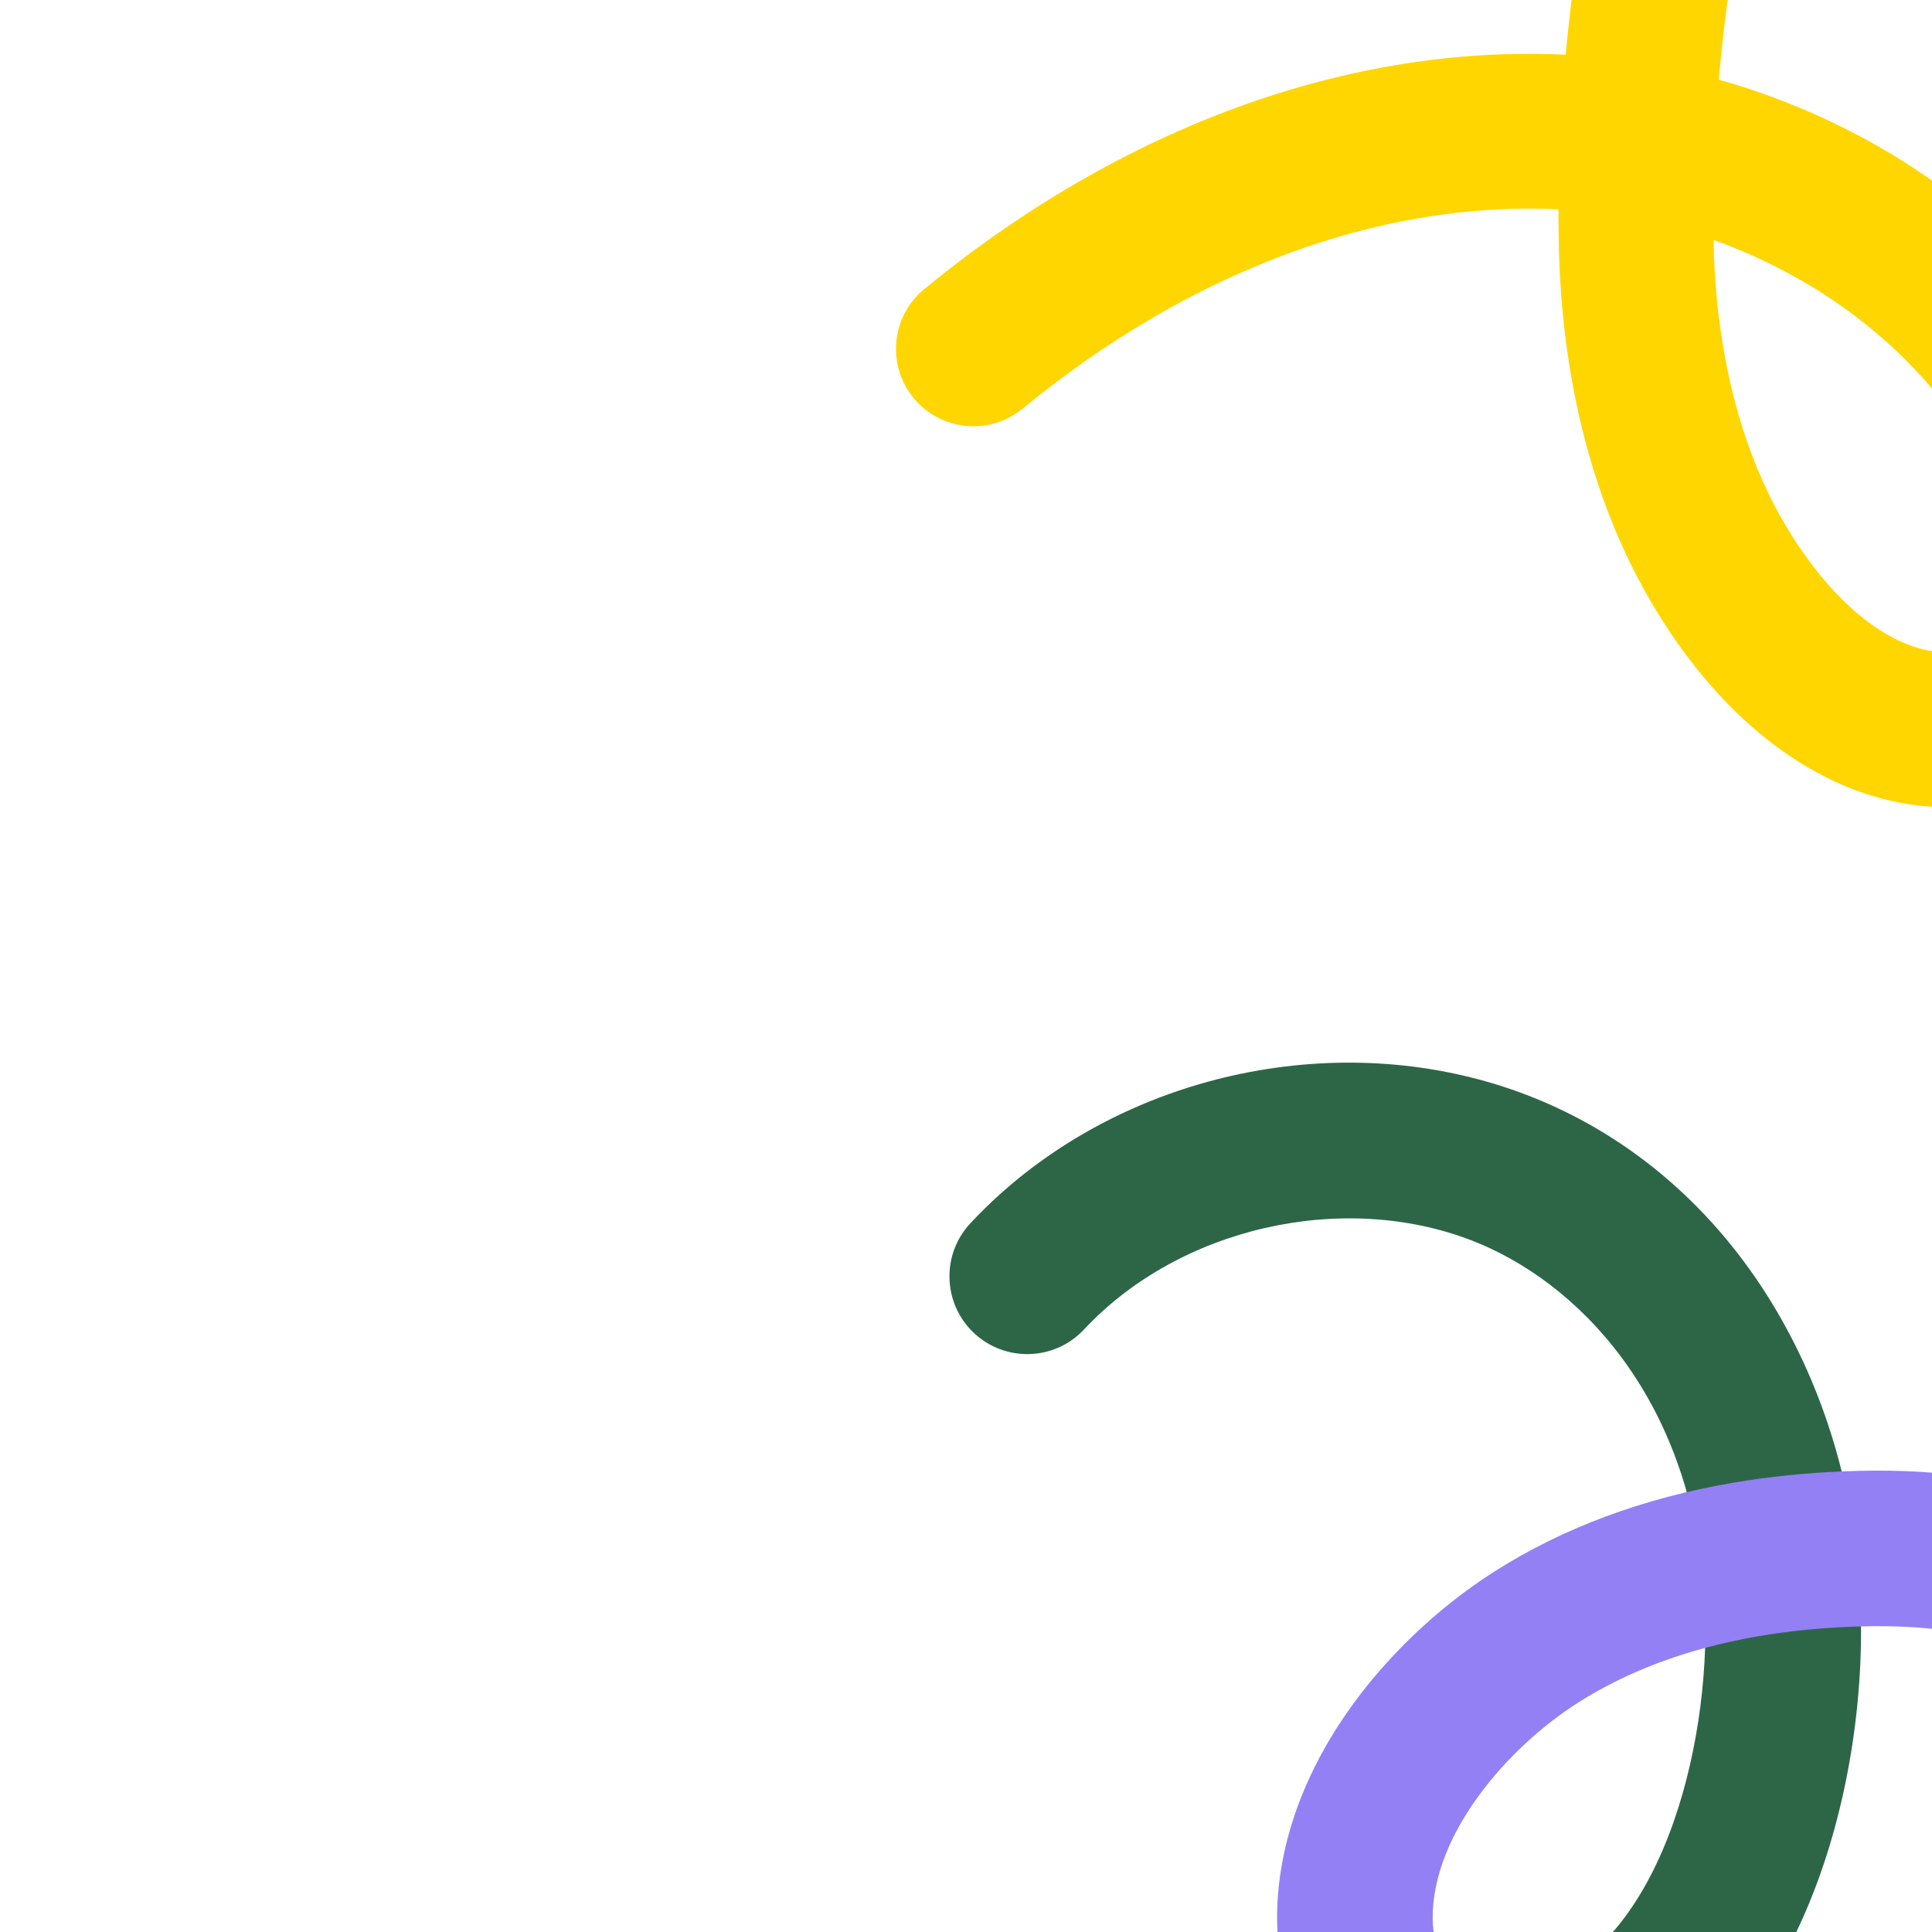 <svg xmlns="http://www.w3.org/2000/svg" width="1920" height="1920"><path d="M1251.88 1063.59c88.96-15.19 181.69-7.76 266.47 25 97.19 37.56 179.51 106.41 238.05 199.13 52.94 83.84 84.61 183.52 91.6 288.25 6.76 101.22-9.79 211.9-45.38 303.66-46.95 121.04-123.76 203.59-222.13 238.72-72.04 25.73-146.16 21.32-203.37-12.08-36.87-21.52-49.3-68.86-27.78-105.73 21.53-36.87 68.87-49.3 105.73-27.78 17.19 10.04 45.31 10.04 73.41 0 128.71-45.98 174.13-253.7 165.26-386.51-13.34-199.92-128.14-313.68-231.12-353.47-128.92-49.81-290.94-12.65-385.26 88.38-29.13 31.2-78.04 32.89-109.25 3.75-31.21-29.13-32.89-78.05-3.75-109.25 75.79-81.17 178.82-133.52 287.51-152.08Z" style="fill:#2d6647"/><path d="M1722.14 1473.57c35.08-5.99 71.68-9.78 109.75-11.36 86.11-3.56 158.17 5.93 220.28 29 93.08 34.57 163.69 102.61 204.19 196.76 48.21 112.05 47.11 249.08-2.92 366.54-66.08 155.15-215.27 289.96-389.32 351.81-40.22 14.29-84.42-6.73-98.72-46.96-14.29-40.23 6.73-84.42 46.95-98.72 132.61-47.12 249.92-151.81 298.86-266.71 33.29-78.16 34.49-171.99 3.14-244.87-16.31-37.92-49.68-88.29-116.02-112.93-42.51-15.79-94.87-22.15-160.07-19.46-107.52 4.45-198.42 29.86-270.2 75.54-70.02 44.56-145.05 130.82-144.3 214.89.25 28.05 13.12 55.05 31.29 65.66 36.87 21.52 49.31 68.86 27.78 105.73-21.52 36.87-68.85 49.3-105.72 27.78-65.83-38.43-107.19-114.22-107.93-197.79-.61-68.67 23.3-139.94 69.16-206.1 37.75-54.47 89.86-104.39 146.73-140.59 68.26-43.44 147.69-72.97 237.06-88.23Z" style="fill:#9480f5"/><path d="M890.61 341.76c1.33-20.5 10.81-40.43 27.95-54.5 196.04-160.98 421.78-243.32 637.39-232.88 33.87-367.57 186.65-728 432.83-1011.73 27.84-32.09 76.42-35.53 108.51-7.69 32.09 27.85 35.53 76.42 7.69 108.5-227.65 262.38-367.97 596.28-396.82 935.74 73.6 20.69 144.21 53.5 206.47 96.54 107.74 74.48 185.3 174.18 224.27 288.32 32.66 95.64 26.16 183.34-18.32 246.94-50.56 72.31-147.68 106.39-241.65 84.8-68.72-15.79-133.96-59.45-188.68-126.29-112.05-136.87-138.58-306.59-141.1-424.87-.26-12.19-.38-24.39-.37-36.59-177.45-8.69-366.09 61.37-532.6 198.1-32.83 26.96-81.3 22.2-108.26-10.63-12.89-15.7-18.53-34.98-17.31-53.76Zm1114.72 245.31c1.34-20.65-2.68-45.97-12.01-73.3-42.6-124.74-153.72-226.58-290.43-275.27l.06 2.86c2 94.06 22.08 227.78 106.33 330.69 22.95 28.04 59.65 63.6 104.1 73.81 31.95 7.34 66.83-2.56 81.14-23.02 6.27-8.97 9.88-21.21 10.82-35.77Z" style="fill:#ffd600"/></svg>